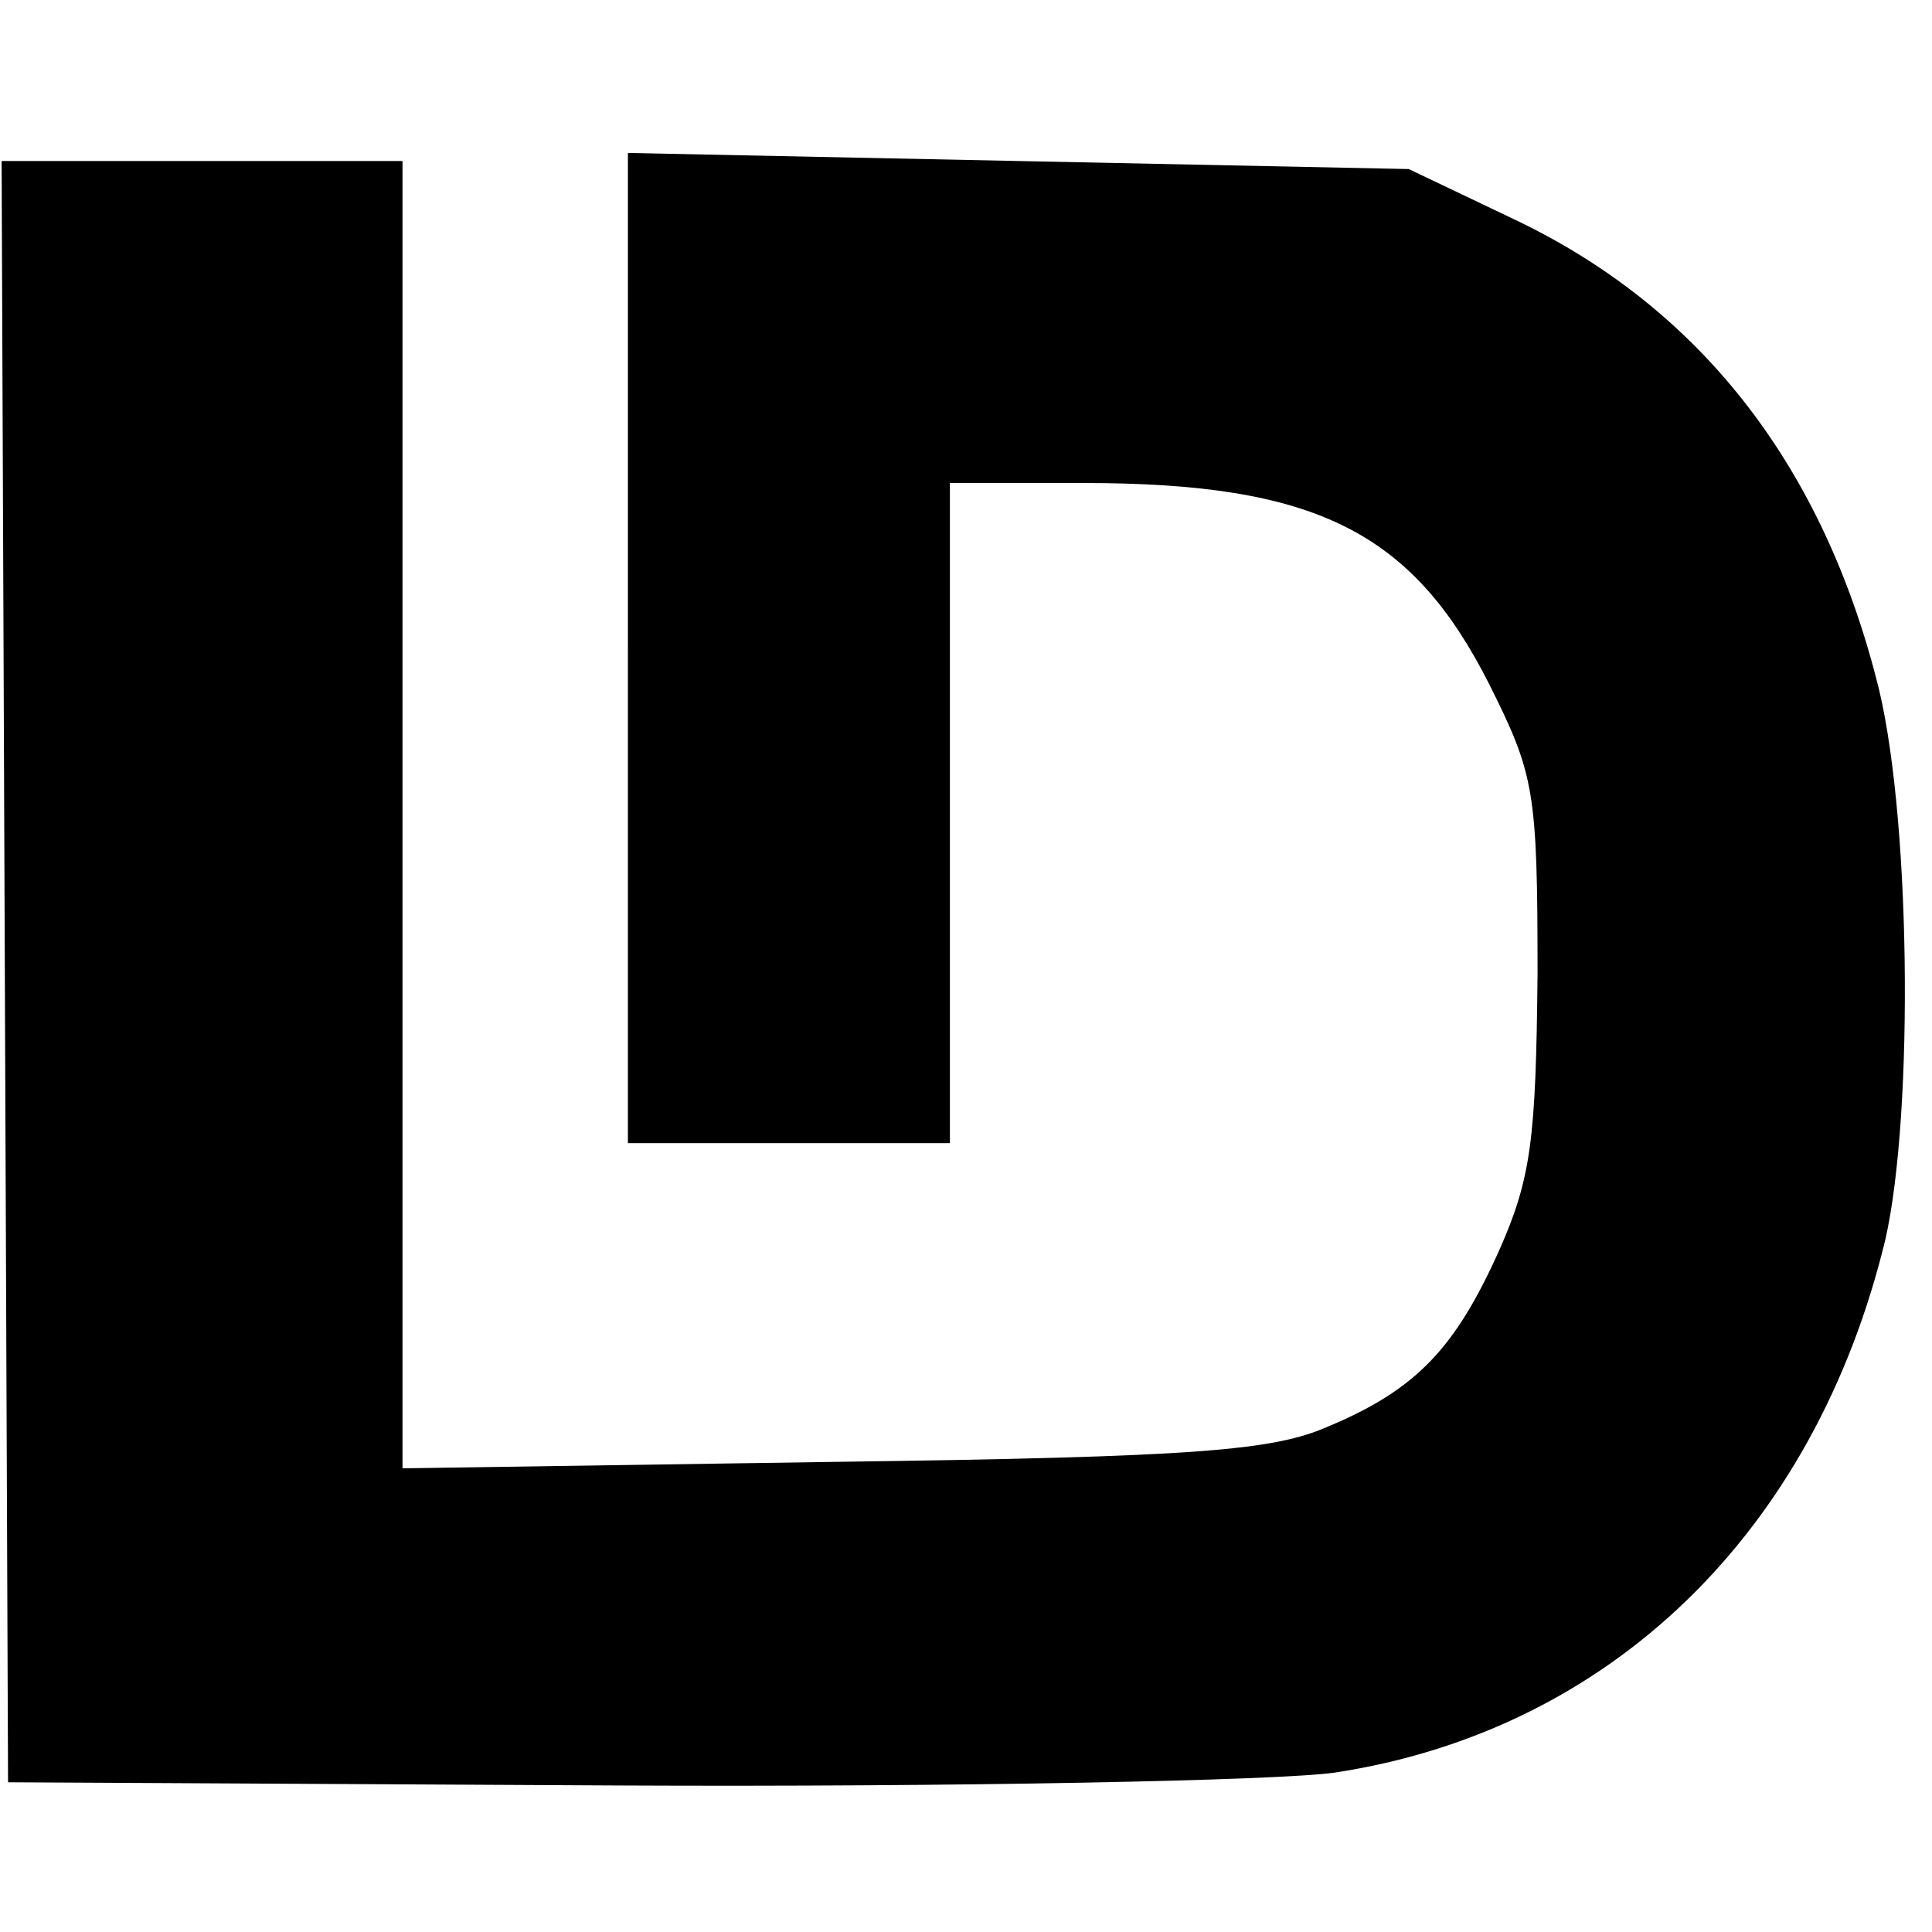 <?xml version="1.0" standalone="no"?>
<!DOCTYPE svg PUBLIC "-//W3C//DTD SVG 20010904//EN"
 "http://www.w3.org/TR/2001/REC-SVG-20010904/DTD/svg10.dtd">
<svg version="1.0" xmlns="http://www.w3.org/2000/svg"
 width="120pt" height="120pt" viewBox="0 0 120 120"
 preserveAspectRatio="xMidYMid meet">

<g transform="translate(0,120) scale(0.1,-0.1)"
fill="#000000" stroke="none">
<path d="M390 798 l0 -308 100 0 100 0 0 205 0 205 83 0 c144 0 204 -30 252
-125 28 -56 30 -66 30 -180 -1 -103 -4 -127 -24 -172 -27 -60 -51 -86 -106
-109 -34 -15 -81 -19 -307 -22 l-268 -4 0 406 0 406 -124 0 -125 0 2 -503 2
-504 380 -2 c209 -1 409 3 444 8 171 26 298 149 342 331 18 79 16 270 -6 350
-35 134 -111 230 -225 284 l-65 31 -243 5 -242 5 0 -307z"/>
</g>
</svg>
